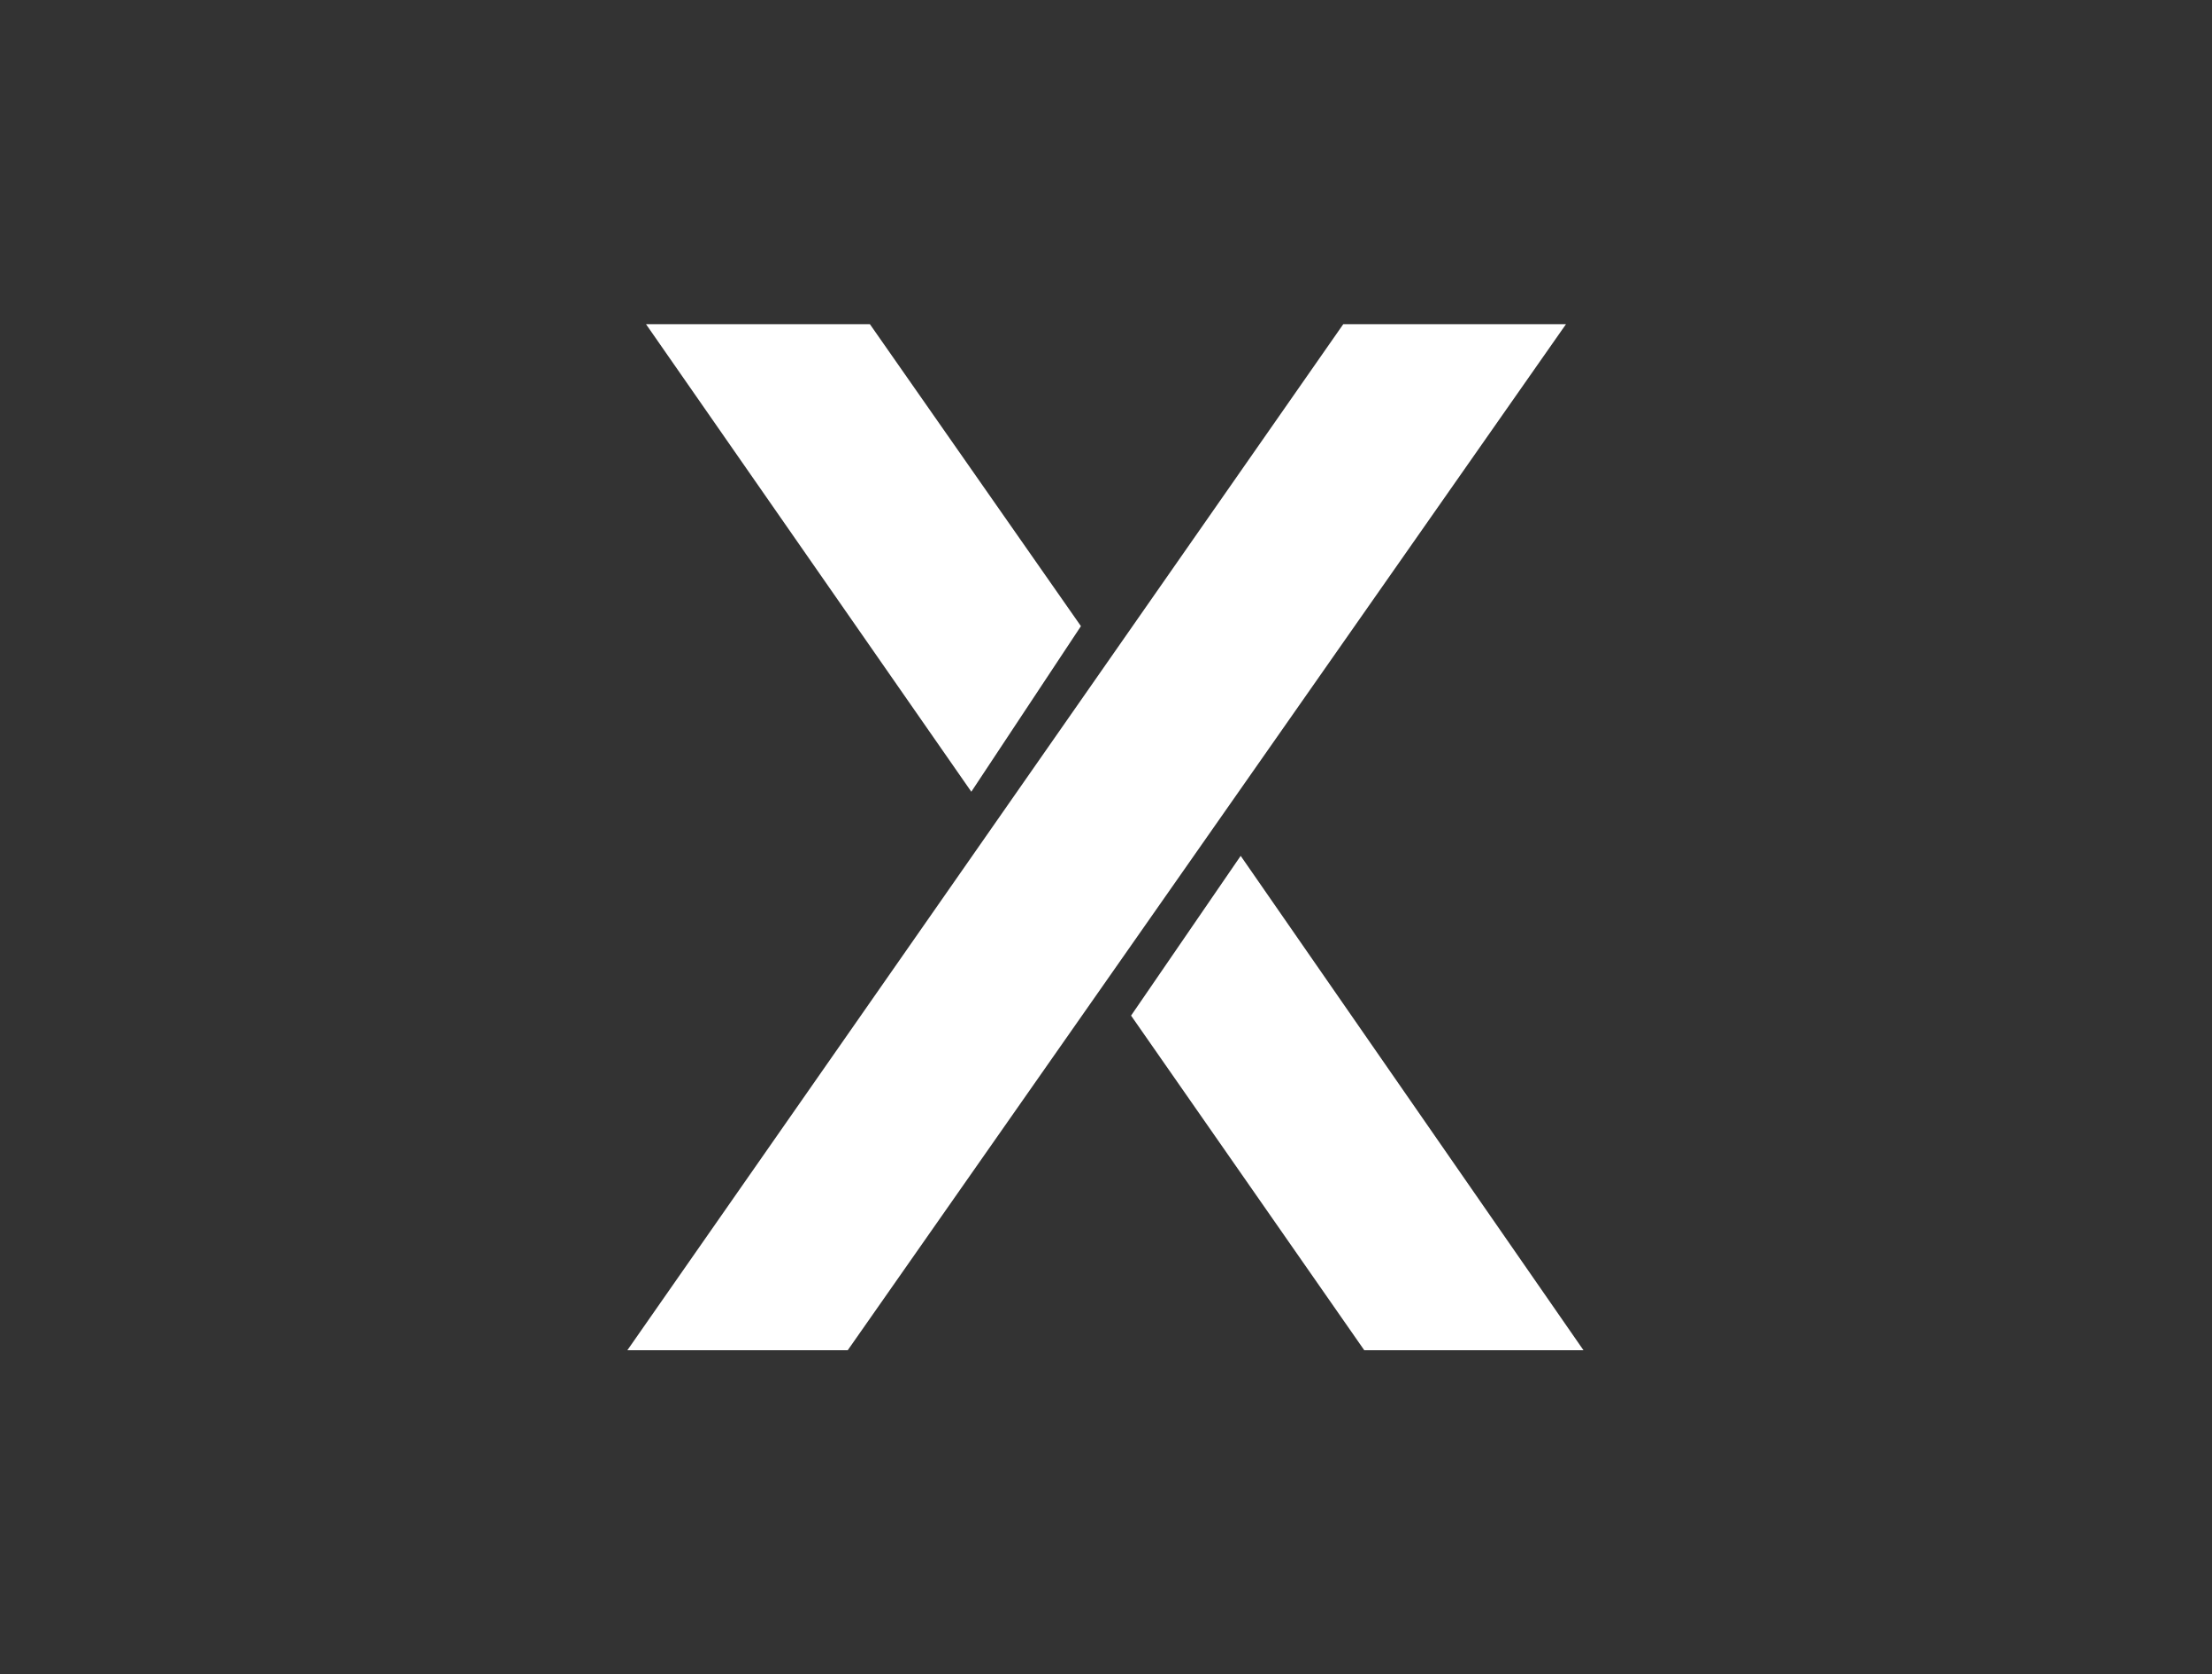 <?xml version="1.0" encoding="UTF-8"?>
<svg id="Layer_1" xmlns="http://www.w3.org/2000/svg" version="1.1" viewBox="0 0 189.7 143.6">
  <rect x="0" y="0" width="189.7" height="143.6" fill="#333333" stroke="none"/>
  <!-- Generator: Adobe Illustrator 29.5.1, SVG Export Plug-In . SVG Version: 2.1.0 Build 141)  -->
  <defs>
    <style>
      .st0 {
        fill: #fff;
      }
    </style>
  </defs>
  <g id="dYdX_x5F_solid">
    <g>
      <polygon class="st0" points="115.2 27.8 53.8 115.8 72.7 115.8 134.3 27.8 115.2 27.8"/>
      <polygon class="st0" points="55.4 27.8 83.3 67.9 92.7 53.7 74.6 27.8 55.4 27.8"/>
      <polygon class="st0" points="97 87.1 117 115.8 135.8 115.8 135.8 115.8 106.4 73.4 97 87.1"/>
    </g>
  </g>
</svg>